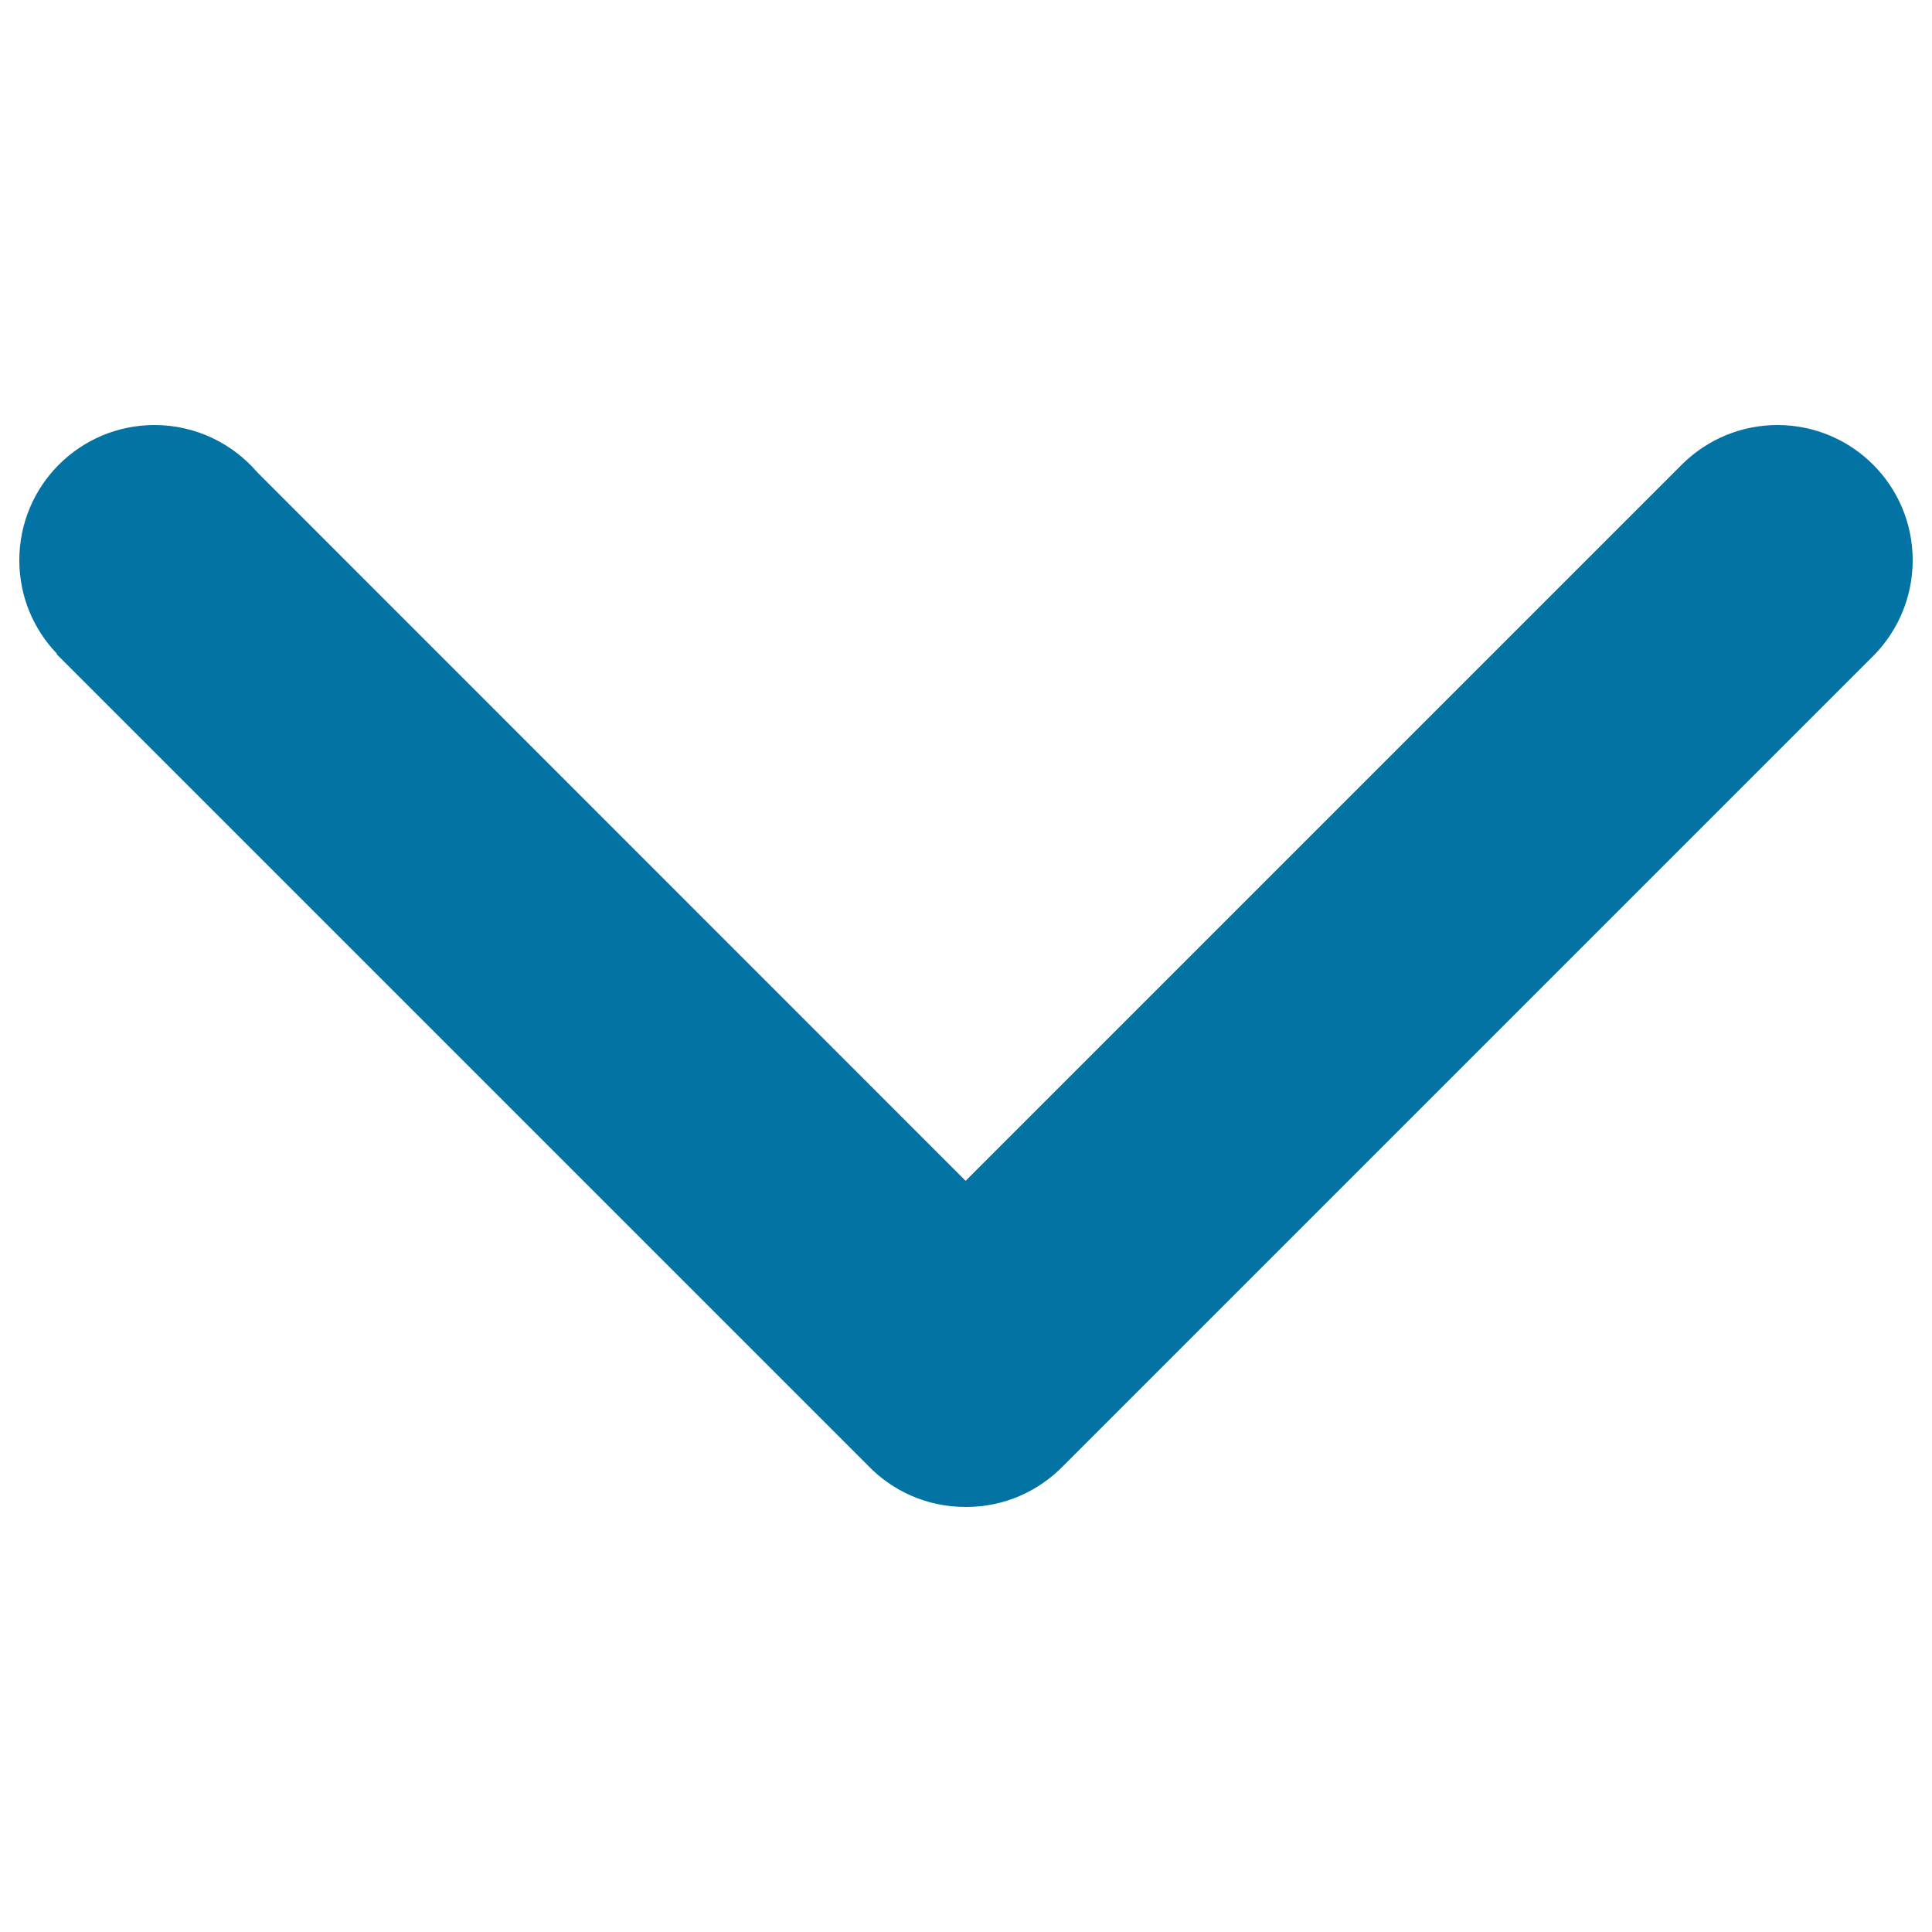 <svg xmlns="http://www.w3.org/2000/svg" viewBox="0 0 1000 1000" style="fill:#0273a2">
<title>Arrow Down SVG icon</title>
<path d="M990,290c0-38.7-31.3-70-70-70c-18.9,0-36,7.5-48.6,19.6l0,0L499.8,611.2L133.1,244.4C120.3,229.5,101.2,220,80,220c-38.7,0-70,31.3-70,70c0,18.8,7.4,35.8,19.5,48.4l-0.2,0.2l420,420l0,0c12.7,13.2,30.6,21.4,50.4,21.4c0,0,0.1,0,0.2,0c0,0,0.1,0,0.2,0c19.8,0,37.6-8.2,50.4-21.4l0,0l420-420l0,0C982.5,326,990,308.9,990,290z"/>
</svg>